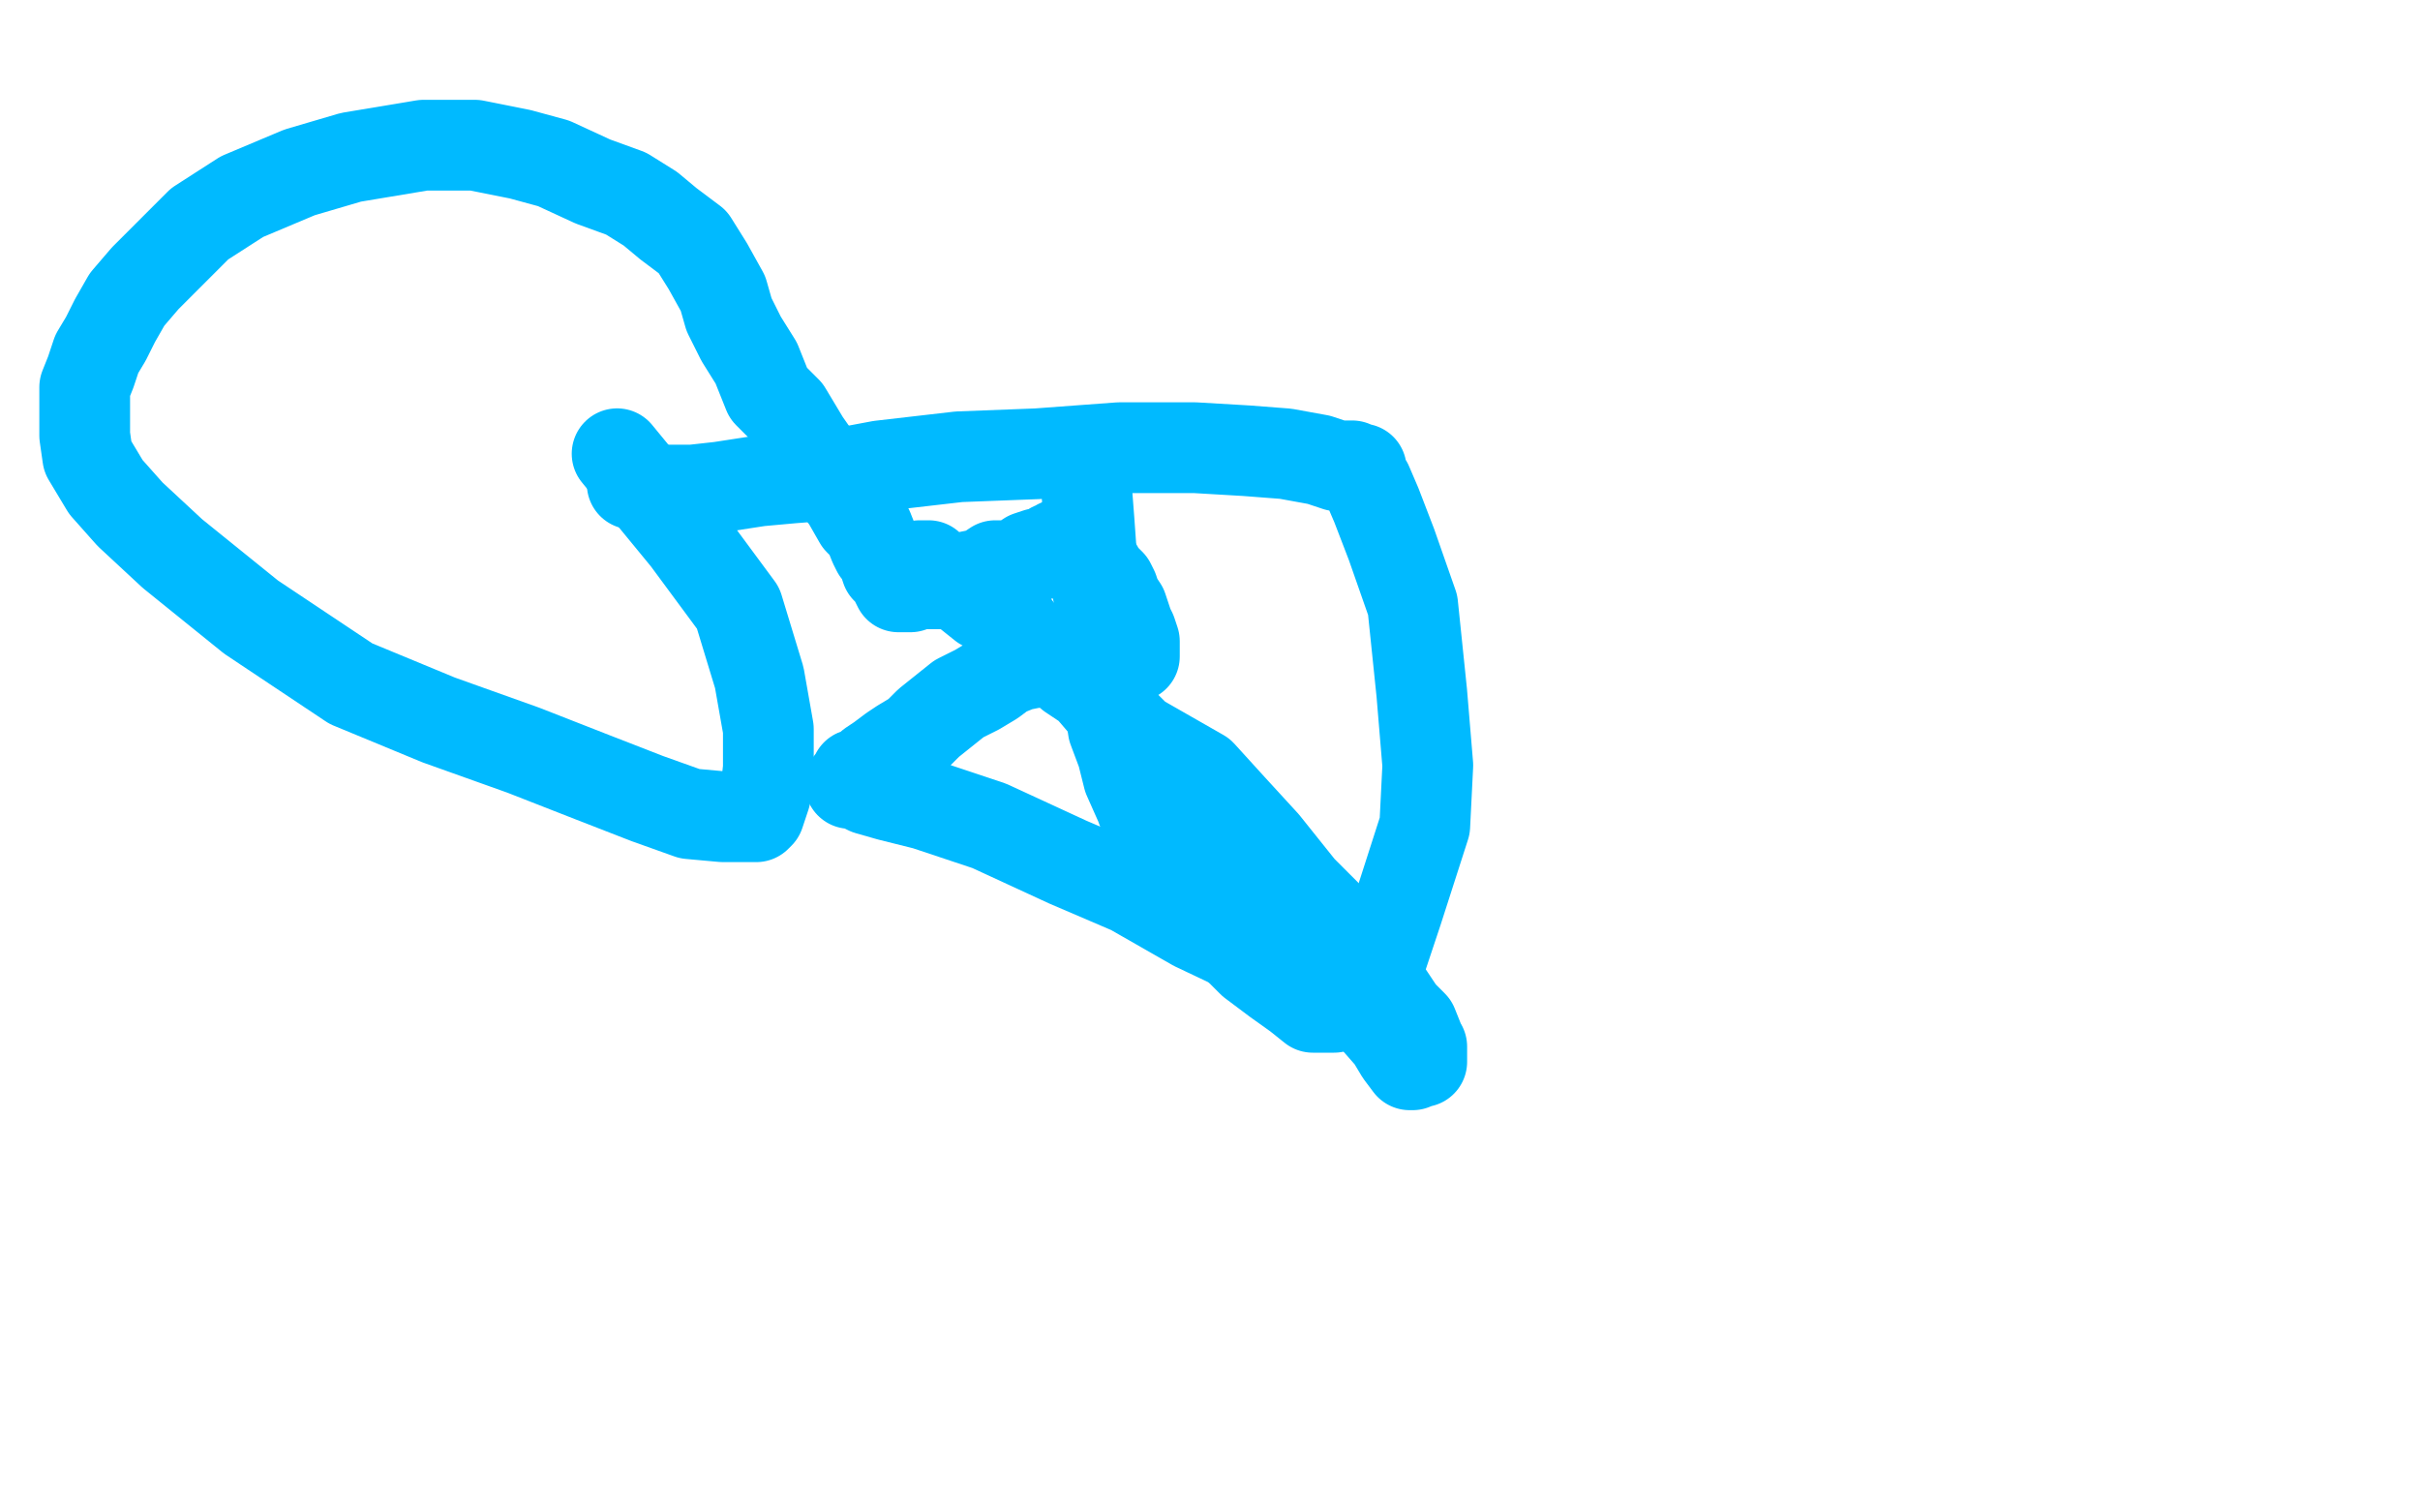<?xml version="1.0" standalone="no"?>
<!DOCTYPE svg PUBLIC "-//W3C//DTD SVG 1.1//EN"
"http://www.w3.org/Graphics/SVG/1.1/DTD/svg11.dtd">

<svg width="800" height="500" version="1.1" xmlns="http://www.w3.org/2000/svg" xmlns:xlink="http://www.w3.org/1999/xlink" style="stroke-antialiasing: false"><desc>This SVG has been created on https://colorillo.com/</desc><rect x='0' y='0' width='800' height='500' style='fill: rgb(255,255,255); stroke-width:0' /><polyline points="304,187 305,187 305,187 307,187 307,187 309,189 309,189 311,190 311,190 316,193 316,193 320,196 320,196 325,200 325,200 329,201 329,201 332,204 332,204 334,205 337,209 341,213 346,214 351,219 354,223 360,227 366,234 371,239 376,244 383,248 397,256 407,267 418,279 430,294 440,304 448,313 457,326 463,335 467,339 469,344 469,345 470,346 470,348 470,350 470,351 469,351 467,352 466,352 463,348 460,343 453,335 444,329 429,323 414,315 395,306 374,294 353,285 327,273 306,266 294,263 287,261 283,259 282,259 281,259 282,258 283,256 286,255 288,253 291,251 295,248 298,246 303,243 307,239 312,235 317,231 323,228 328,225 332,222 337,220 342,219 346,219 352,218 356,217 359,217 363,217 369,217 371,217 373,217 374,217 375,217 375,216 375,215 375,214 375,212 374,209 373,207 372,204 371,201 369,198 368,195 367,193 364,190 363,188 362,187 360,183 358,182 357,180 356,180 356,179 355,179 354,179 353,179 352,179 351,180 350,180 350,181 348,181 346,183 343,183 340,184 337,186 334,187 329,187 326,189 323,190 318,191" style="fill: none; stroke: #00baff; stroke-width: 30; stroke-linejoin: round; stroke-linecap: round; stroke-antialiasing: false; stroke-antialias: 0; opacity: 1.0"/>
<polyline points="318,191 314,193 311,193 308,193 304,193 303,193 302,193 301,193 301,194 299,194 298,194 297,194 296,192 295,189 293,188 292,185 292,184 290,182 289,180 287,175 284,172 280,165 273,156 266,146 260,136 254,130 250,120 245,112 241,104 239,97 234,88 229,80 221,74 215,69 207,64 196,60 183,54 172,51 157,48 140,48 116,52 99,57 80,65 66,74 57,83 48,92 42,99 38,106 35,112 32,117 30,123 28,128 28,136 28,144 29,151 35,161 43,170 57,183 83,204 116,226 145,238 173,248 196,257 214,264 228,269 239,270 245,270 248,270 250,270 251,269 253,263 254,254 254,241 251,224 244,201 227,178 204,150" style="fill: none; stroke: #00baff; stroke-width: 30; stroke-linejoin: round; stroke-linecap: round; stroke-antialiasing: false; stroke-antialias: 0; opacity: 1.0"/>
<polyline points="359,159 360,172 360,172 361,186 361,186 364,201 364,201 364,215 364,215 366,226 366,226 367,234 367,234 368,241 368,241 371,249 371,249 373,257 373,257 377,266 381,277 388,288 396,299 405,309 414,318 422,324 429,329 434,333 438,333 441,333 445,332 447,330 450,327 452,324 456,320 456,319 462,301 471,273 472,253 470,229 467,200 460,180 455,167 452,160 450,157 450,155 449,155 448,155 447,154 445,154 442,154 436,152 425,150 412,149 395,148 370,148 343,150 317,151 291,154 275,157 262,158 251,159 238,161 229,162 222,162 216,162 209,160" style="fill: none; stroke: #00baff; stroke-width: 30; stroke-linejoin: round; stroke-linecap: round; stroke-antialiasing: false; stroke-antialias: 0; opacity: 1.0"/>
</svg>
